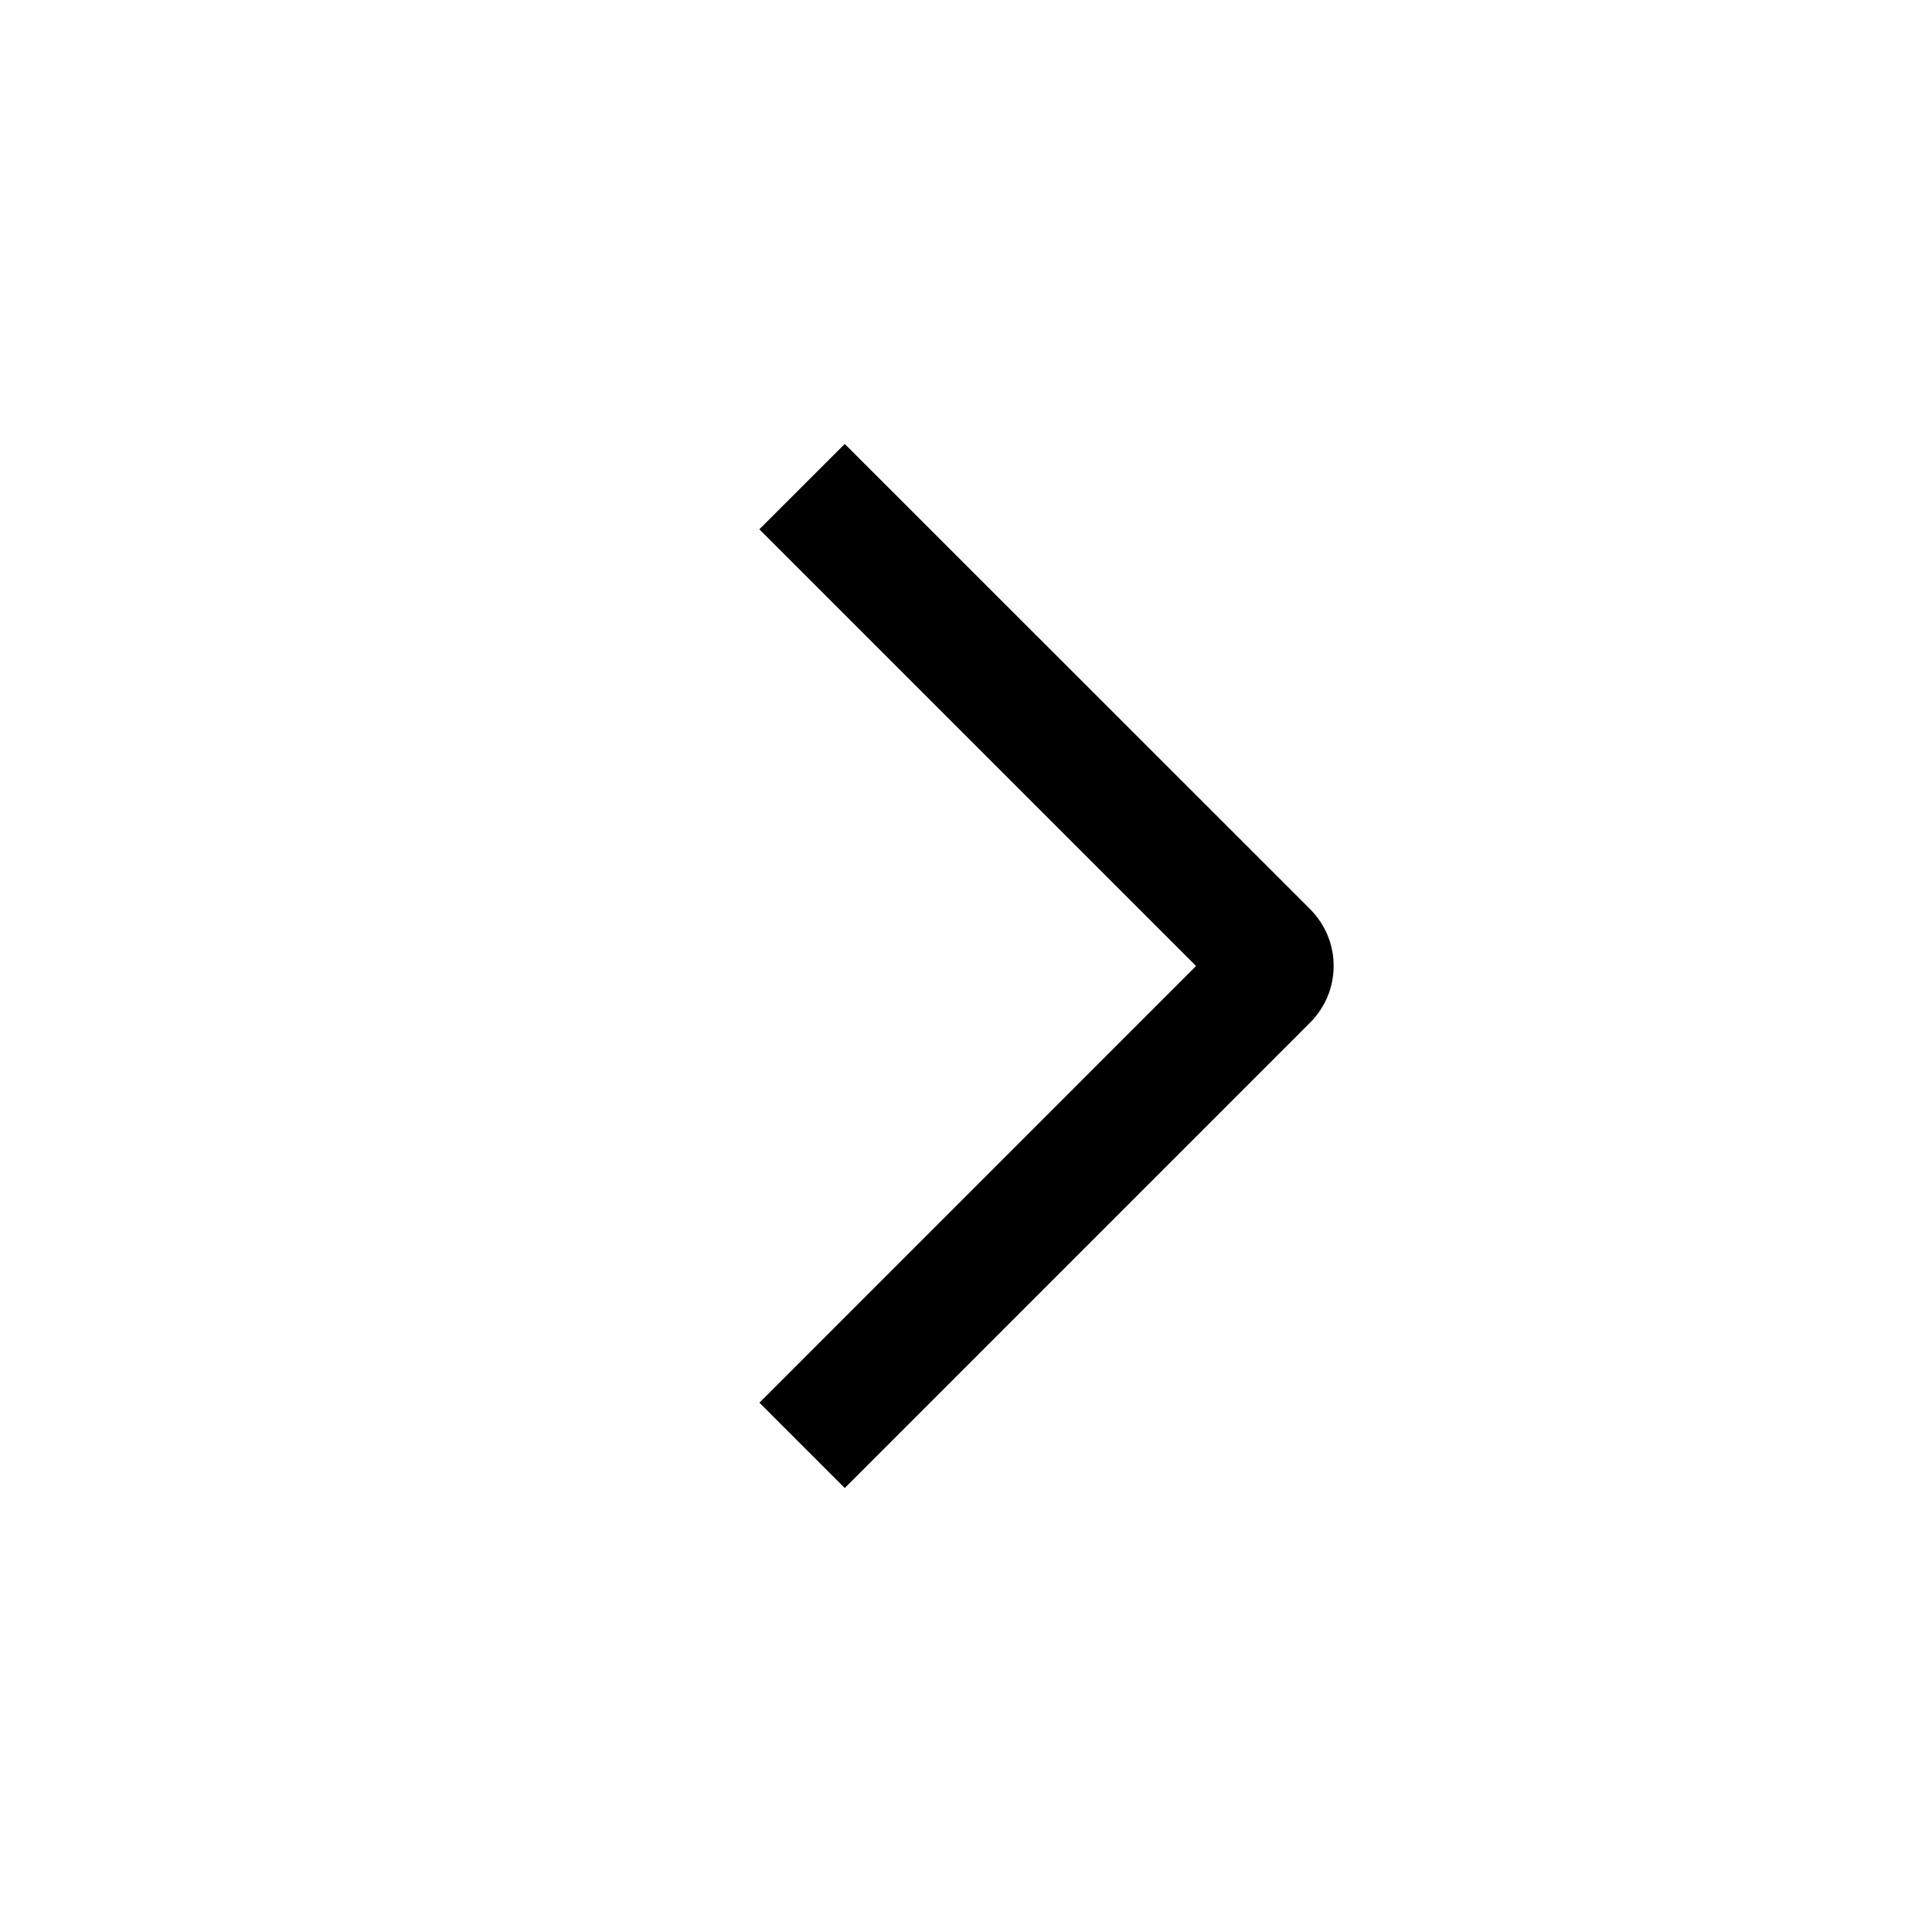 <?xml version="1.0" encoding="UTF-8"?> <svg xmlns="http://www.w3.org/2000/svg" width="24" height="24" viewBox="0 0 24 24" fill="none"><path d="M9.433 6.575L10.494 5.515L16.273 11.292C16.366 11.385 16.44 11.495 16.491 11.616C16.541 11.737 16.567 11.867 16.567 11.998C16.567 12.13 16.541 12.26 16.491 12.381C16.44 12.502 16.366 12.612 16.273 12.705L10.494 18.485L9.434 17.425L14.858 12L9.433 6.575Z" fill="black"></path></svg> 